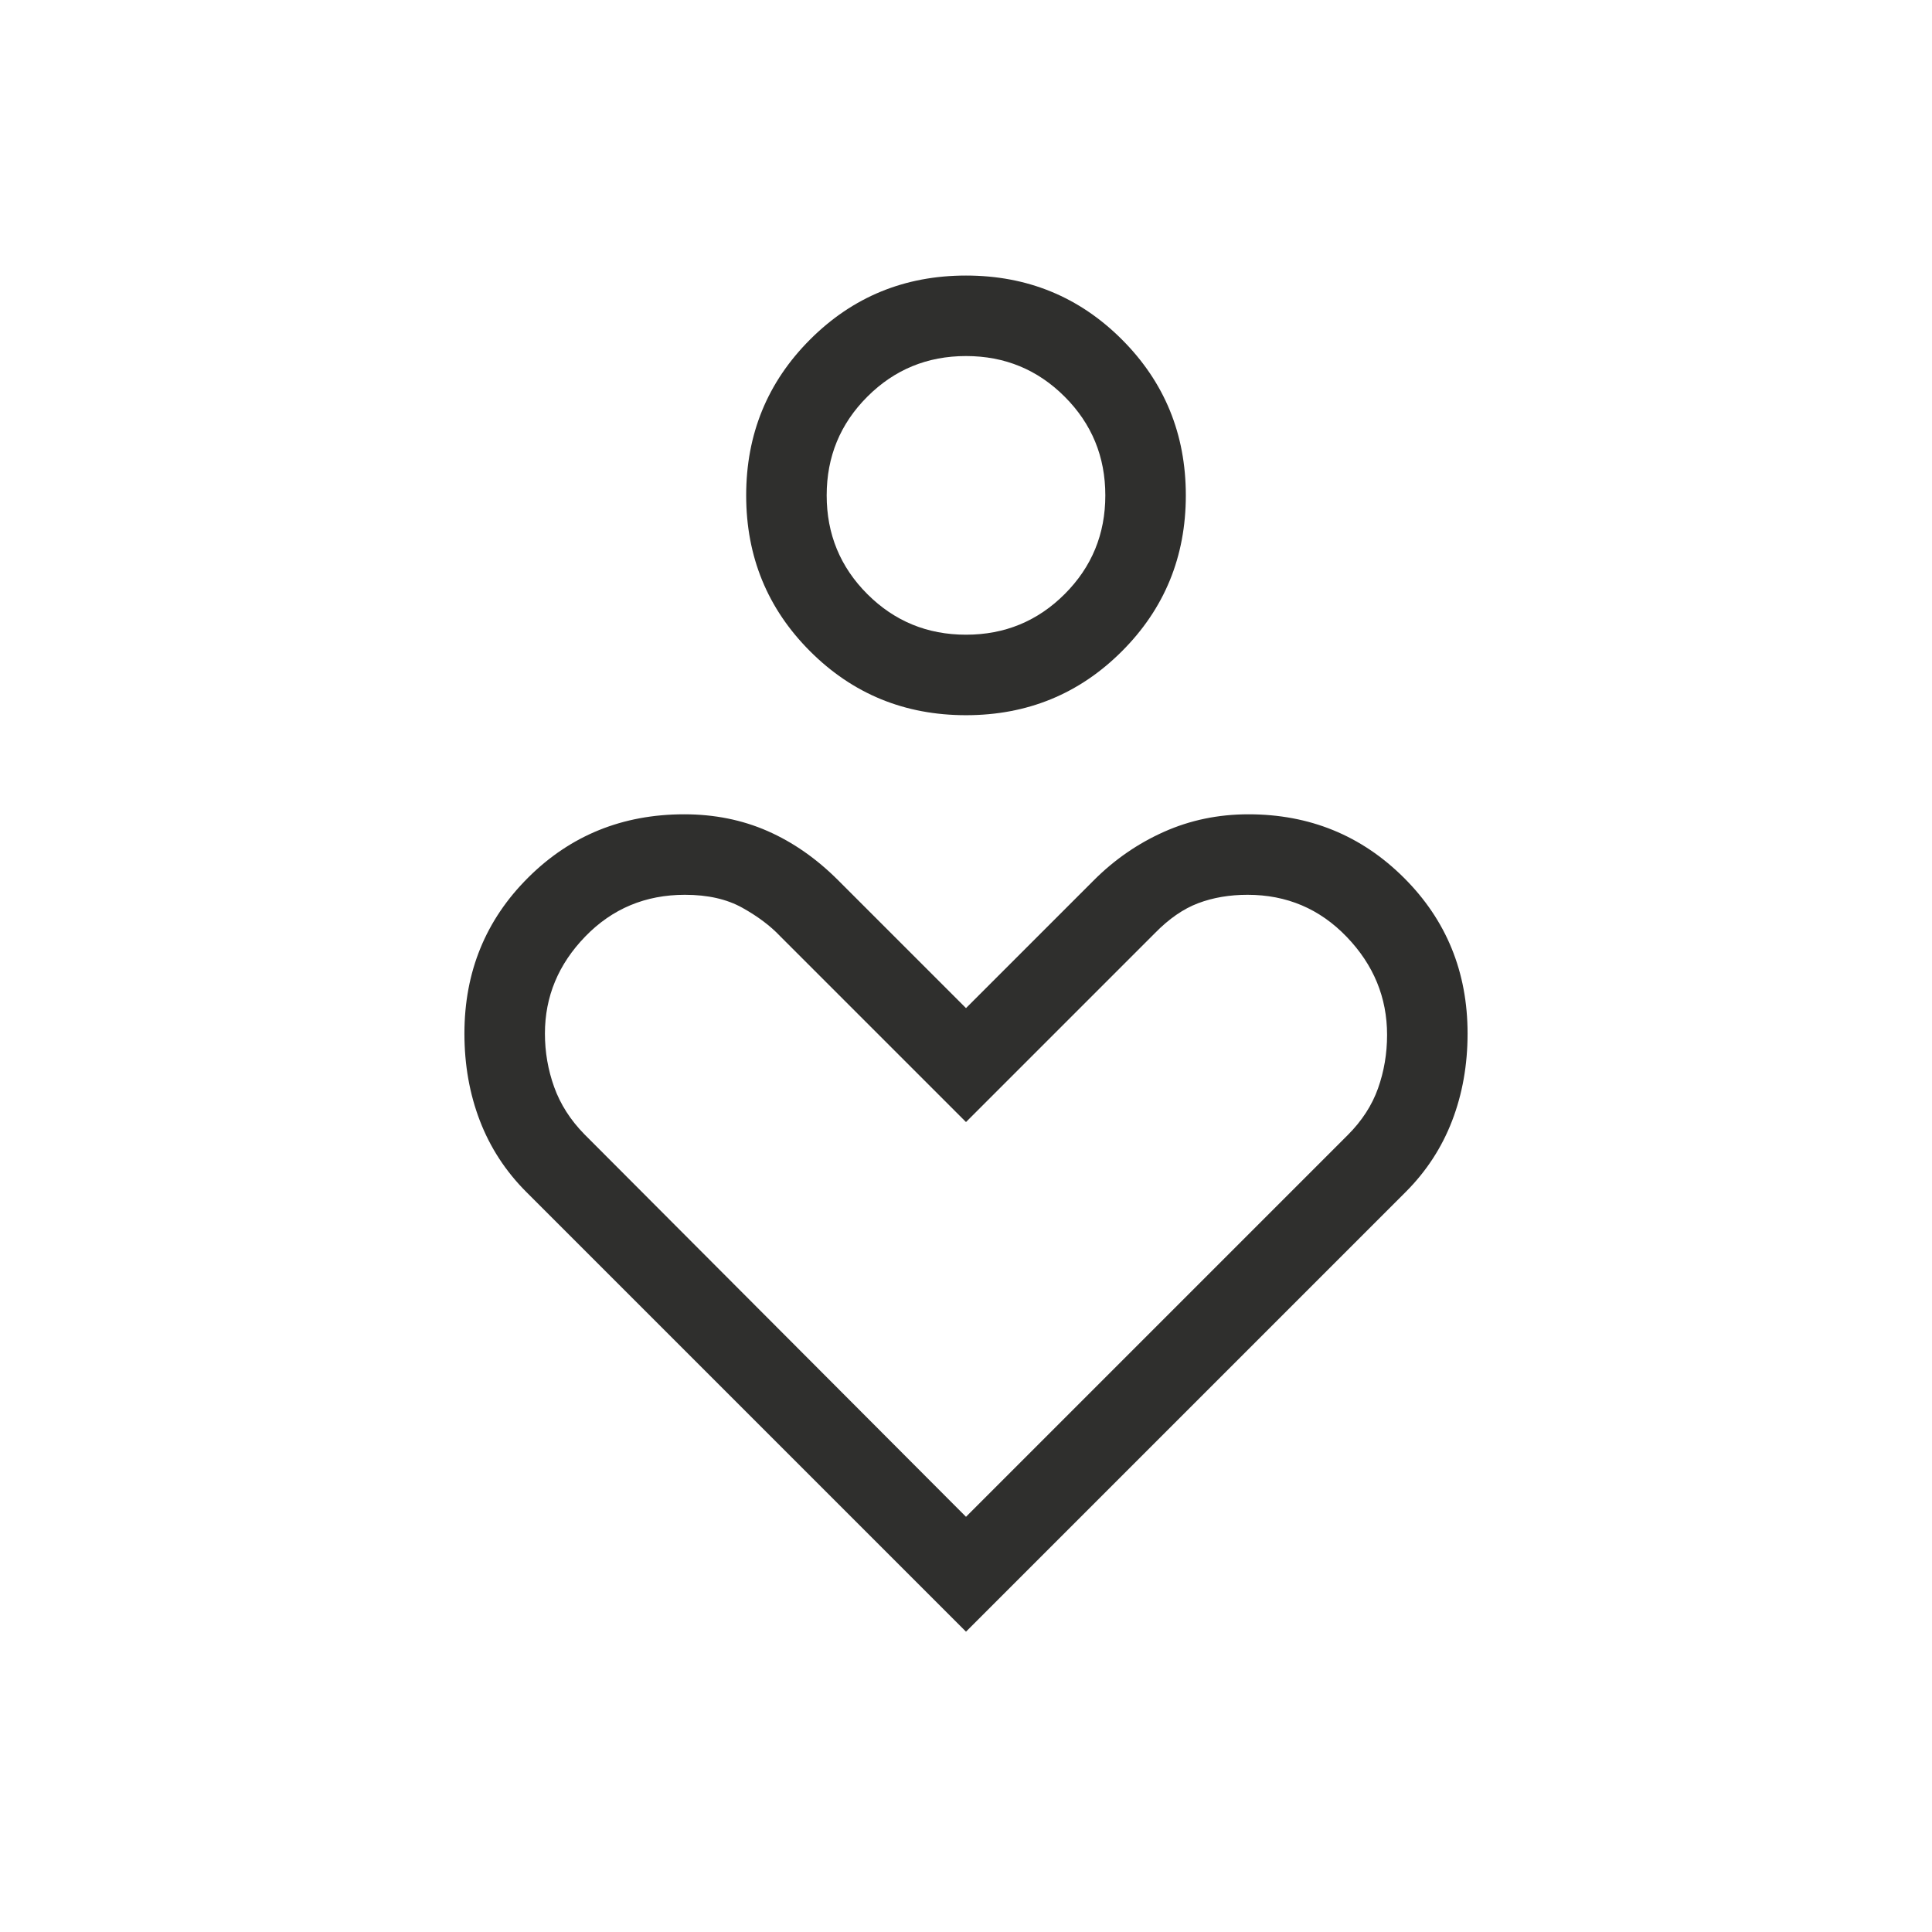 <svg fill="#2f2f2d" width="24px" viewBox="0 -960 960 960" height="24px" xmlns="http://www.w3.org/2000/svg"><path d="M480-604.62q-45.69 0-77.46-31.76-31.77-31.77-31.77-77.47 0-45.69 31.77-77.46 31.77-31.77 77.46-31.77t77.46 31.77q31.77 31.77 31.77 77.46 0 45.7-31.77 77.47-31.77 31.76-77.46 31.76Zm0-40q28.85 0 49.04-20.19 20.19-20.19 20.19-49.04 0-28.84-20.19-49.03-20.19-20.2-49.04-20.2-28.85 0-49.04 20.2-20.19 20.19-20.19 49.03 0 28.85 20.19 49.04 20.19 20.19 49.04 20.19Zm0 495.39L261.54-367.69q-15.39-15.39-23.08-35.39-7.69-20-7.69-43.35 0-45.91 31.6-77.43 31.6-31.52 77.63-31.52 22.42 0 41.36 8.3 18.95 8.31 35.1 24.46L480-459.08l63.54-63.54q15.38-15.38 34.88-24.07t41.91-8.69q45.59 0 77.25 31.52 31.65 31.52 31.65 77.43 0 23.35-7.69 43.35t-23.08 35.39L480-149.23Zm0-57.08L669.69-396q10.54-10.54 15.04-23.19 4.5-12.66 4.5-26.58 0-27.85-20.08-48.73-20.07-20.88-49.23-20.88-13.46 0-24.52 4.17-11.07 4.17-21.55 14.9L480-402.46l-92.31-92.31q-7.29-7.73-18.84-14.17-11.54-6.44-28.51-6.44-29.42 0-49.49 20.69-20.08 20.69-20.08 48.28 0 13.79 4.61 26.6Q280-407 290.31-396.46L480-206.31Zm0-507.54Zm0 353Z"></path></svg>